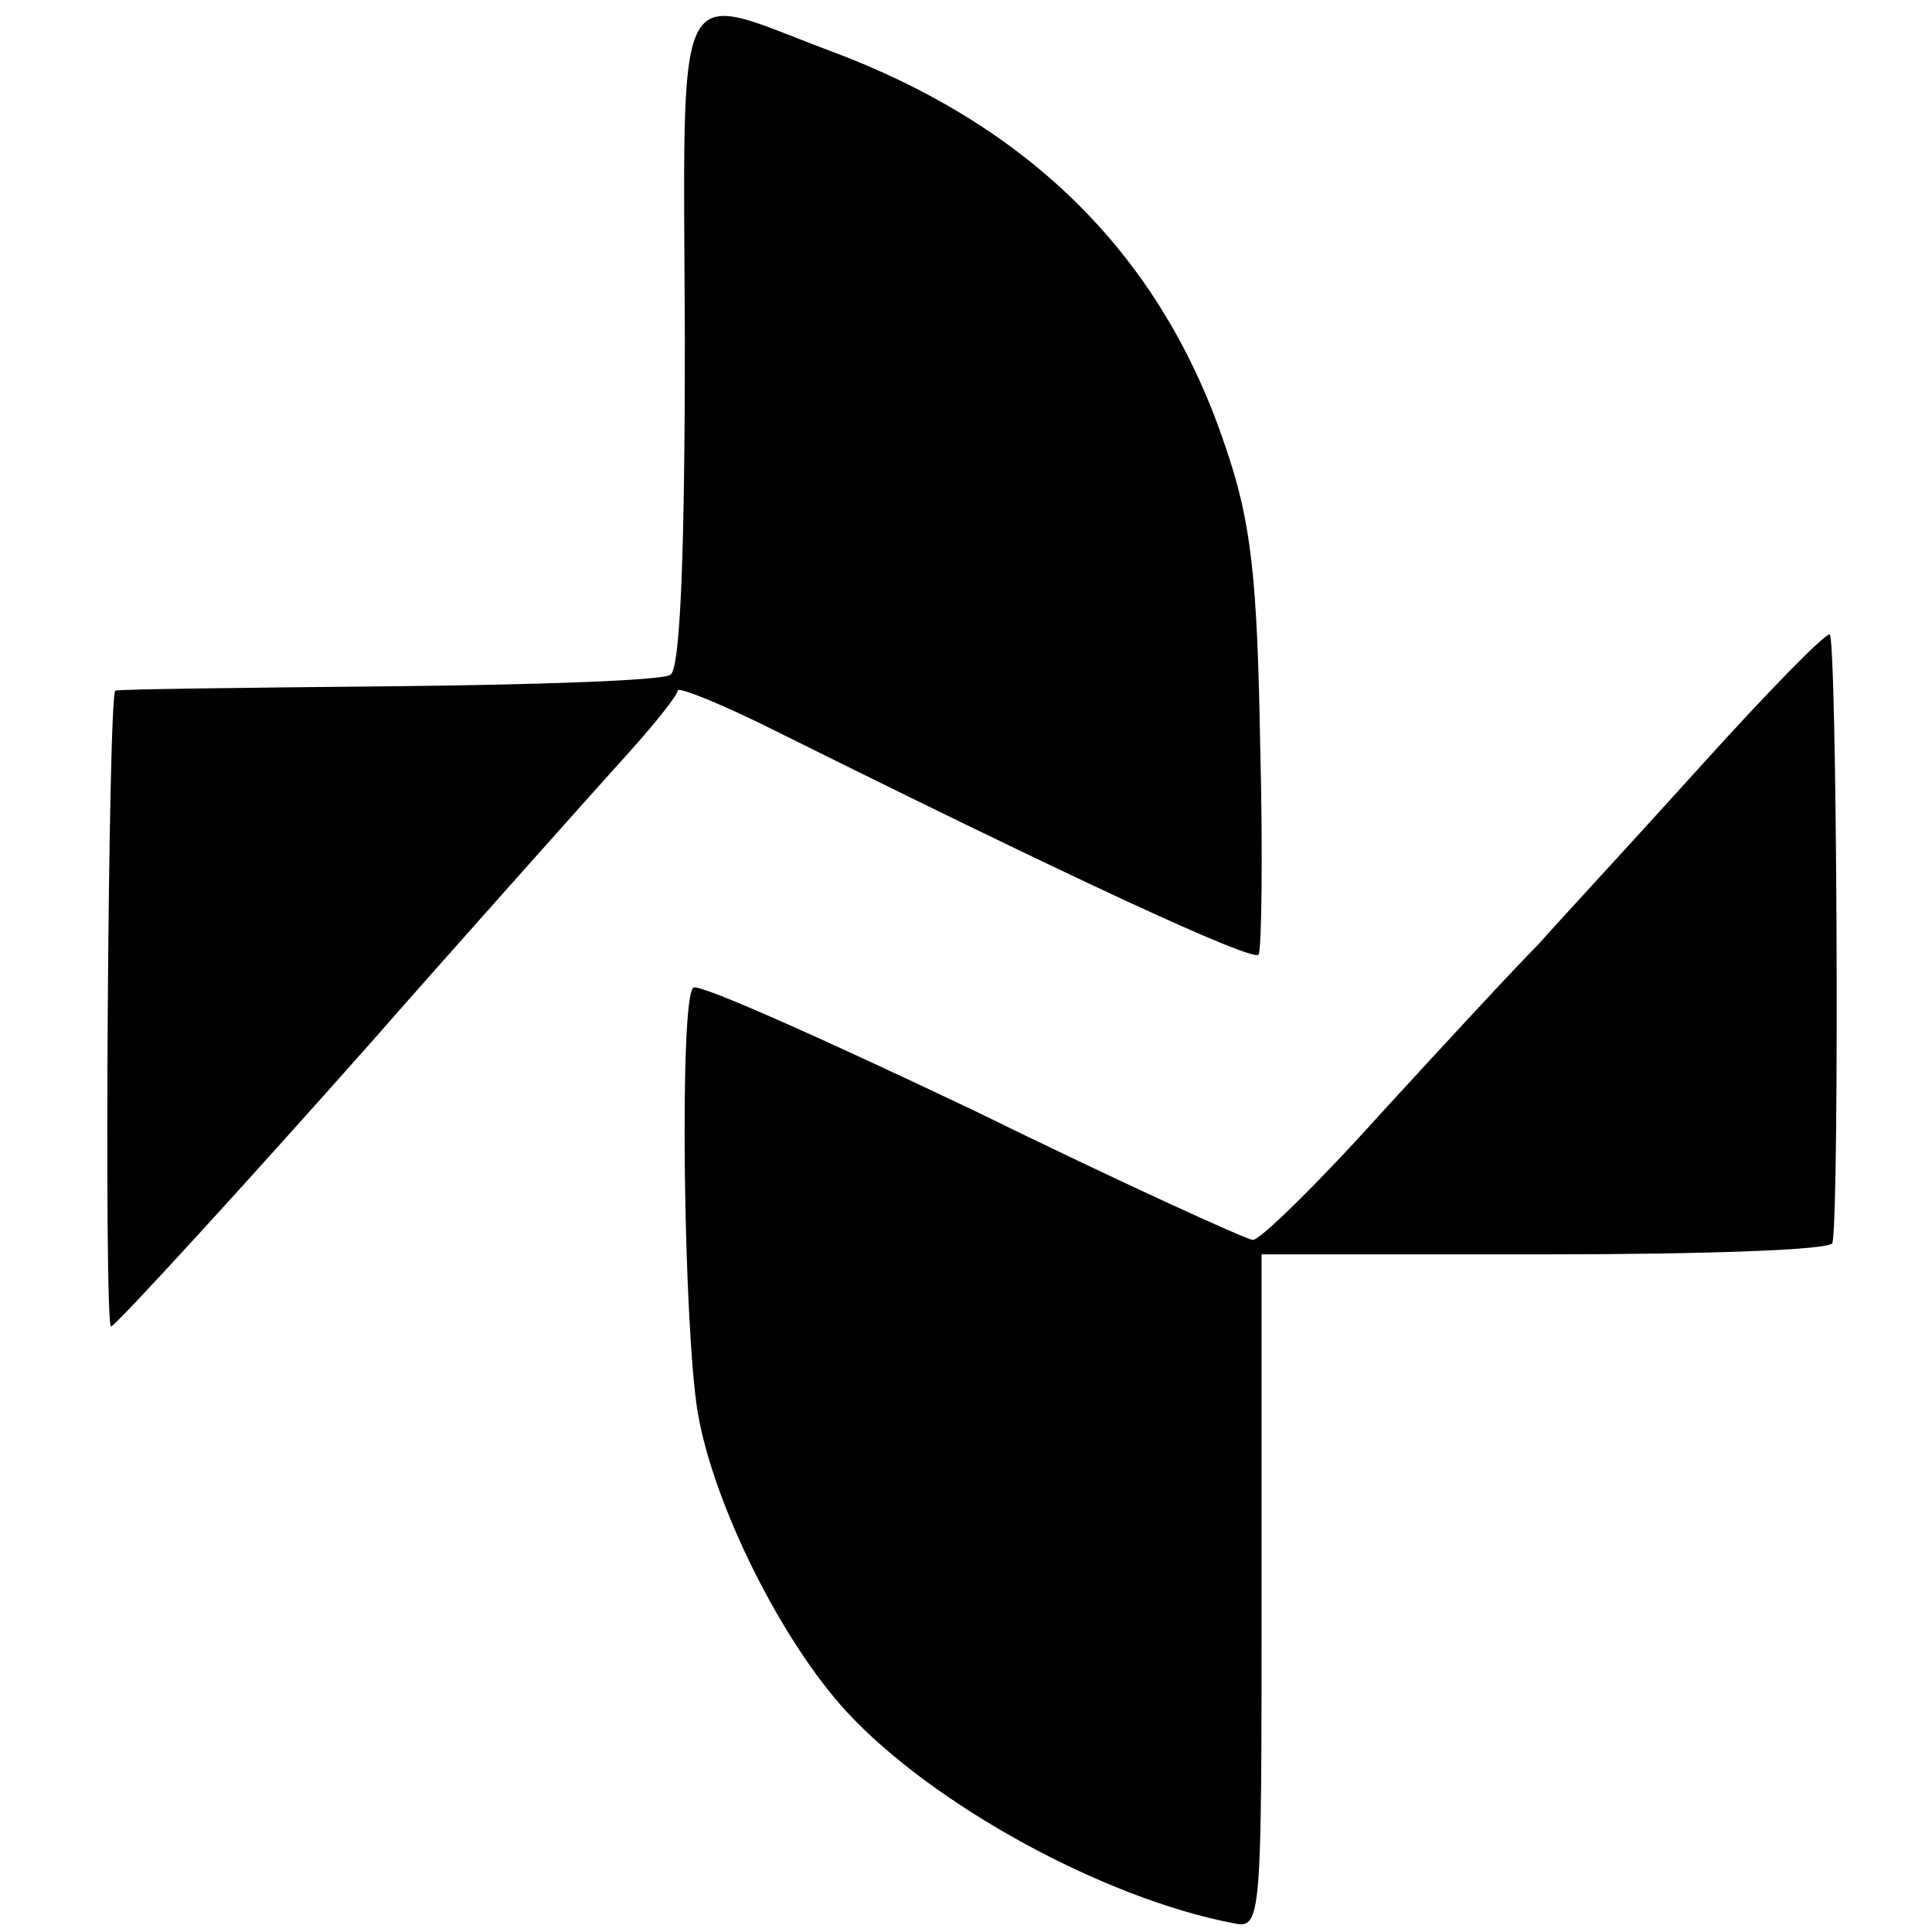 <?xml version="1.0" standalone="no"?>
<!DOCTYPE svg PUBLIC "-//W3C//DTD SVG 20010904//EN"
 "http://www.w3.org/TR/2001/REC-SVG-20010904/DTD/svg10.dtd">
<svg version="1.0" xmlns="http://www.w3.org/2000/svg"
 width="134pt" height="134pt" viewBox="0 0 134 134"
 preserveAspectRatio="xMidYMid meet">
<g transform="translate(0,134) scale(0.1,-0.1)"
fill="#000000" stroke="none">
<path d="M475 1104 c0 -143 -3 -228 -10 -232 -5 -4 -93 -7 -195 -8 -102 -1
-187 -2 -190 -3 -5 -1 -8 -441 -3 -441 3 0 98 104 183 200 42 48 149 168 177
199 18 20 33 39 33 42 0 3 30 -9 68 -28 201 -100 332 -161 335 -155 2 4 3 70
1 147 -2 113 -6 153 -24 205 -44 132 -135 223 -275 275 -109 41 -101 59 -100
-201z"/>
<path d="M1179 808 c-46 -51 -97 -106 -112 -123 -16 -16 -65 -69 -109 -117
-44 -49 -84 -88 -89 -88 -4 0 -92 40 -194 90 -103 49 -190 88 -194 85 -10 -5
-7 -236 3 -295 11 -64 58 -158 103 -207 60 -65 179 -130 269 -147 19 -4 19 4
19 230 l0 234 197 0 c109 0 199 3 199 8 5 29 3 422 -2 422 -4 0 -44 -41 -90
-92z"/>
</g>
</svg>
